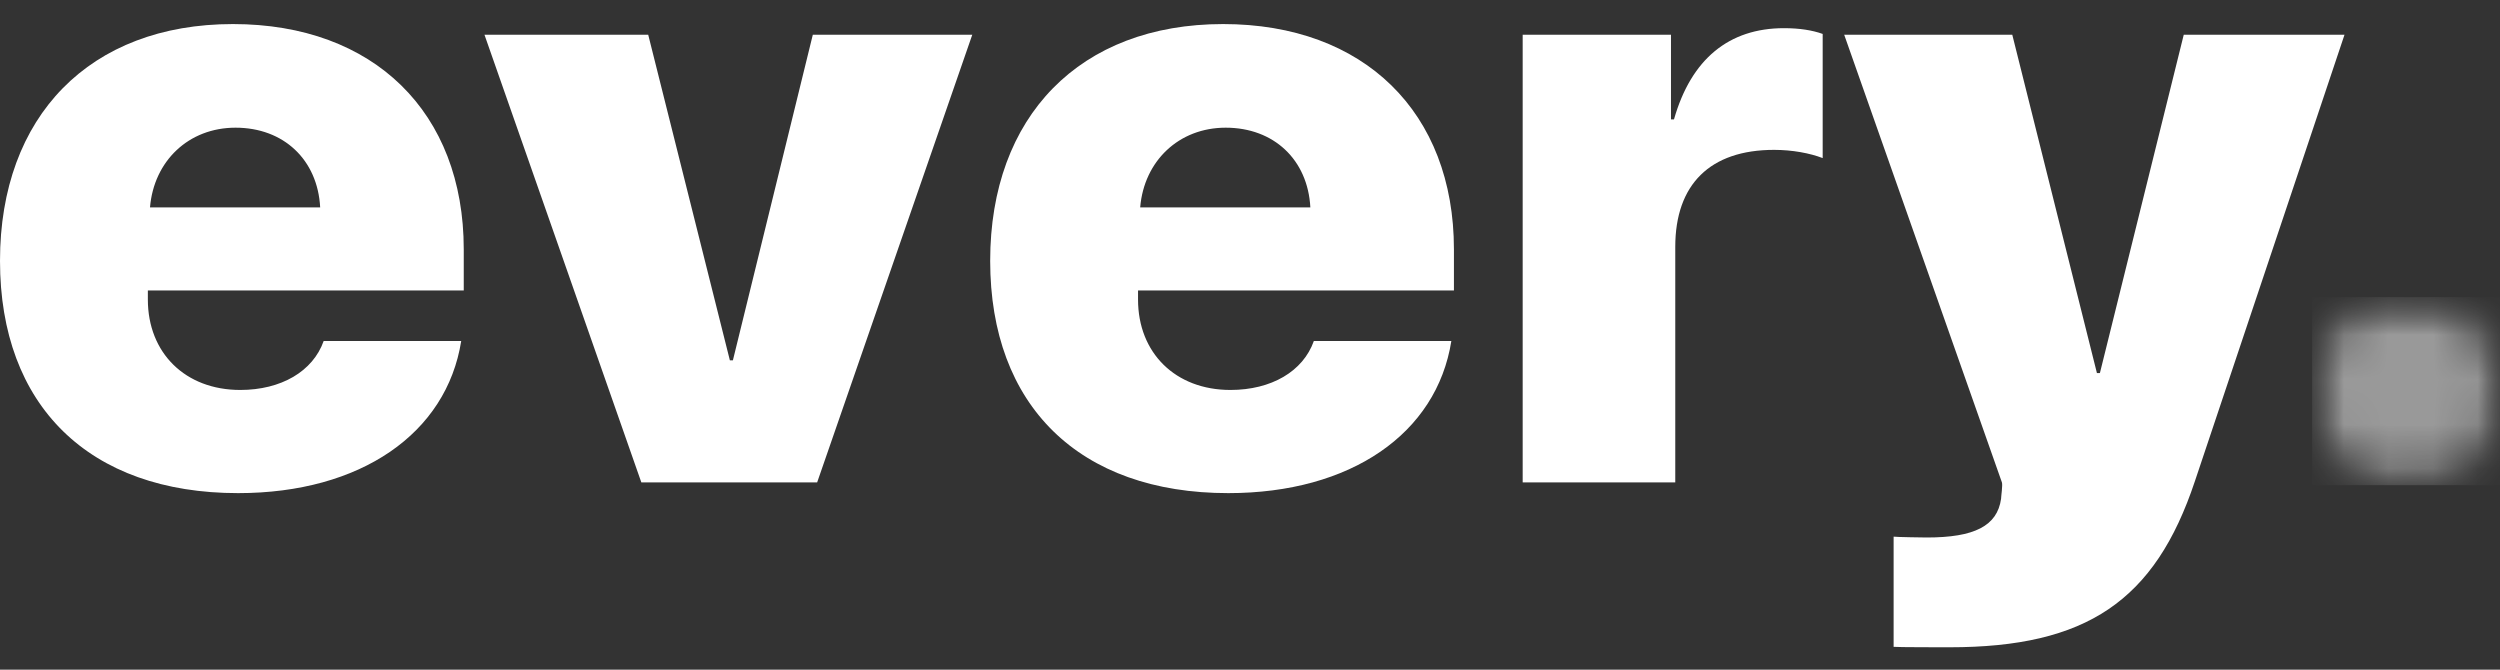 <svg width="56" height="15" viewBox="0 0 56 15" fill="none" xmlns="http://www.w3.org/2000/svg">
<rect x="0" y="0" width="56" height="15" fill="#333333" stroke="none"/>
<g clip-path="url(#clip0_463_9)">
<path d="M7.25 7.639C7.009 8.32 6.296 8.735 5.382 8.735C4.149 8.735 3.312 7.906 3.312 6.709V6.506H10.388V5.585C10.388 2.519 8.376 0.539 5.218 0.539C2.012 0.539 0 2.602 0 5.843C0 9.085 1.993 11.046 5.334 11.046C8.077 11.046 10.003 9.711 10.331 7.639H7.25ZM5.276 2.86C6.354 2.86 7.115 3.578 7.172 4.646H3.36C3.447 3.605 4.226 2.86 5.276 2.86Z" fill="white"/>
<path d="M21.779 0.778H18.207L16.417 8.071H16.349L14.52 0.778H10.852L14.366 10.806H18.304L21.779 0.778Z" fill="white"/>
<path d="M29.43 7.639C29.189 8.32 28.477 8.735 27.562 8.735C26.329 8.735 25.492 7.906 25.492 6.709V6.506H32.568V5.585C32.568 2.519 30.556 0.539 27.398 0.539C24.192 0.539 22.18 2.602 22.18 5.843C22.18 9.085 24.173 11.046 27.514 11.046C30.258 11.046 32.183 9.711 32.51 7.639H29.43ZM27.456 2.86C28.534 2.86 29.295 3.578 29.352 4.646H25.54C25.627 3.605 26.407 2.86 27.456 2.86Z" fill="white"/>
<path d="M34.108 10.806H37.526V5.53C37.526 4.13 38.306 3.357 39.74 3.357C40.144 3.357 40.539 3.43 40.828 3.541V0.76C40.597 0.677 40.308 0.631 39.962 0.631C38.729 0.631 37.882 1.322 37.497 2.675H37.43V0.778H34.108V10.806Z" fill="white"/>
<path d="M43.669 14.499C46.73 14.499 48.271 13.467 49.166 10.778L52.517 0.778H48.916L47.038 8.356H46.971L45.075 0.778H41.31L44.843 10.806C44.863 10.87 44.824 11.119 44.824 11.174C44.737 11.782 44.227 12.04 43.159 12.04C43.111 12.04 42.466 12.031 42.417 12.021V14.489C42.466 14.499 43.621 14.499 43.669 14.499Z" fill="white"/>
<mask id="mask0_463_9" style="mask-type:luminance" maskUnits="userSpaceOnUse" x="51" y="6" width="6" height="5">
<path d="M51.791 6.654H56.004V10.867H51.791V6.654Z" fill="white"/>
</mask>
<g mask="url(#mask0_463_9)">
<mask id="mask1_463_9" style="mask-type:luminance" maskUnits="userSpaceOnUse" x="51" y="6" width="6" height="5">
<path d="M53.898 6.655C52.734 6.655 51.791 7.598 51.791 8.761C51.791 9.925 52.734 10.868 53.898 10.868C55.061 10.868 56.004 9.925 56.004 8.761C56.004 7.598 55.061 6.655 53.898 6.655Z" fill="white"/>
</mask>
<g mask="url(#mask1_463_9)">
<path d="M51.791 6.655H56.004V10.868H51.791V6.655Z" fill="white" fill-opacity="0.5"/>
</g>
</g>
</g>
<defs>
<clipPath id="clip0_463_9">
<rect width="55.401" height="14.363" fill="white" transform="scale(1.011)"/>
</clipPath>
</defs>
</svg>
